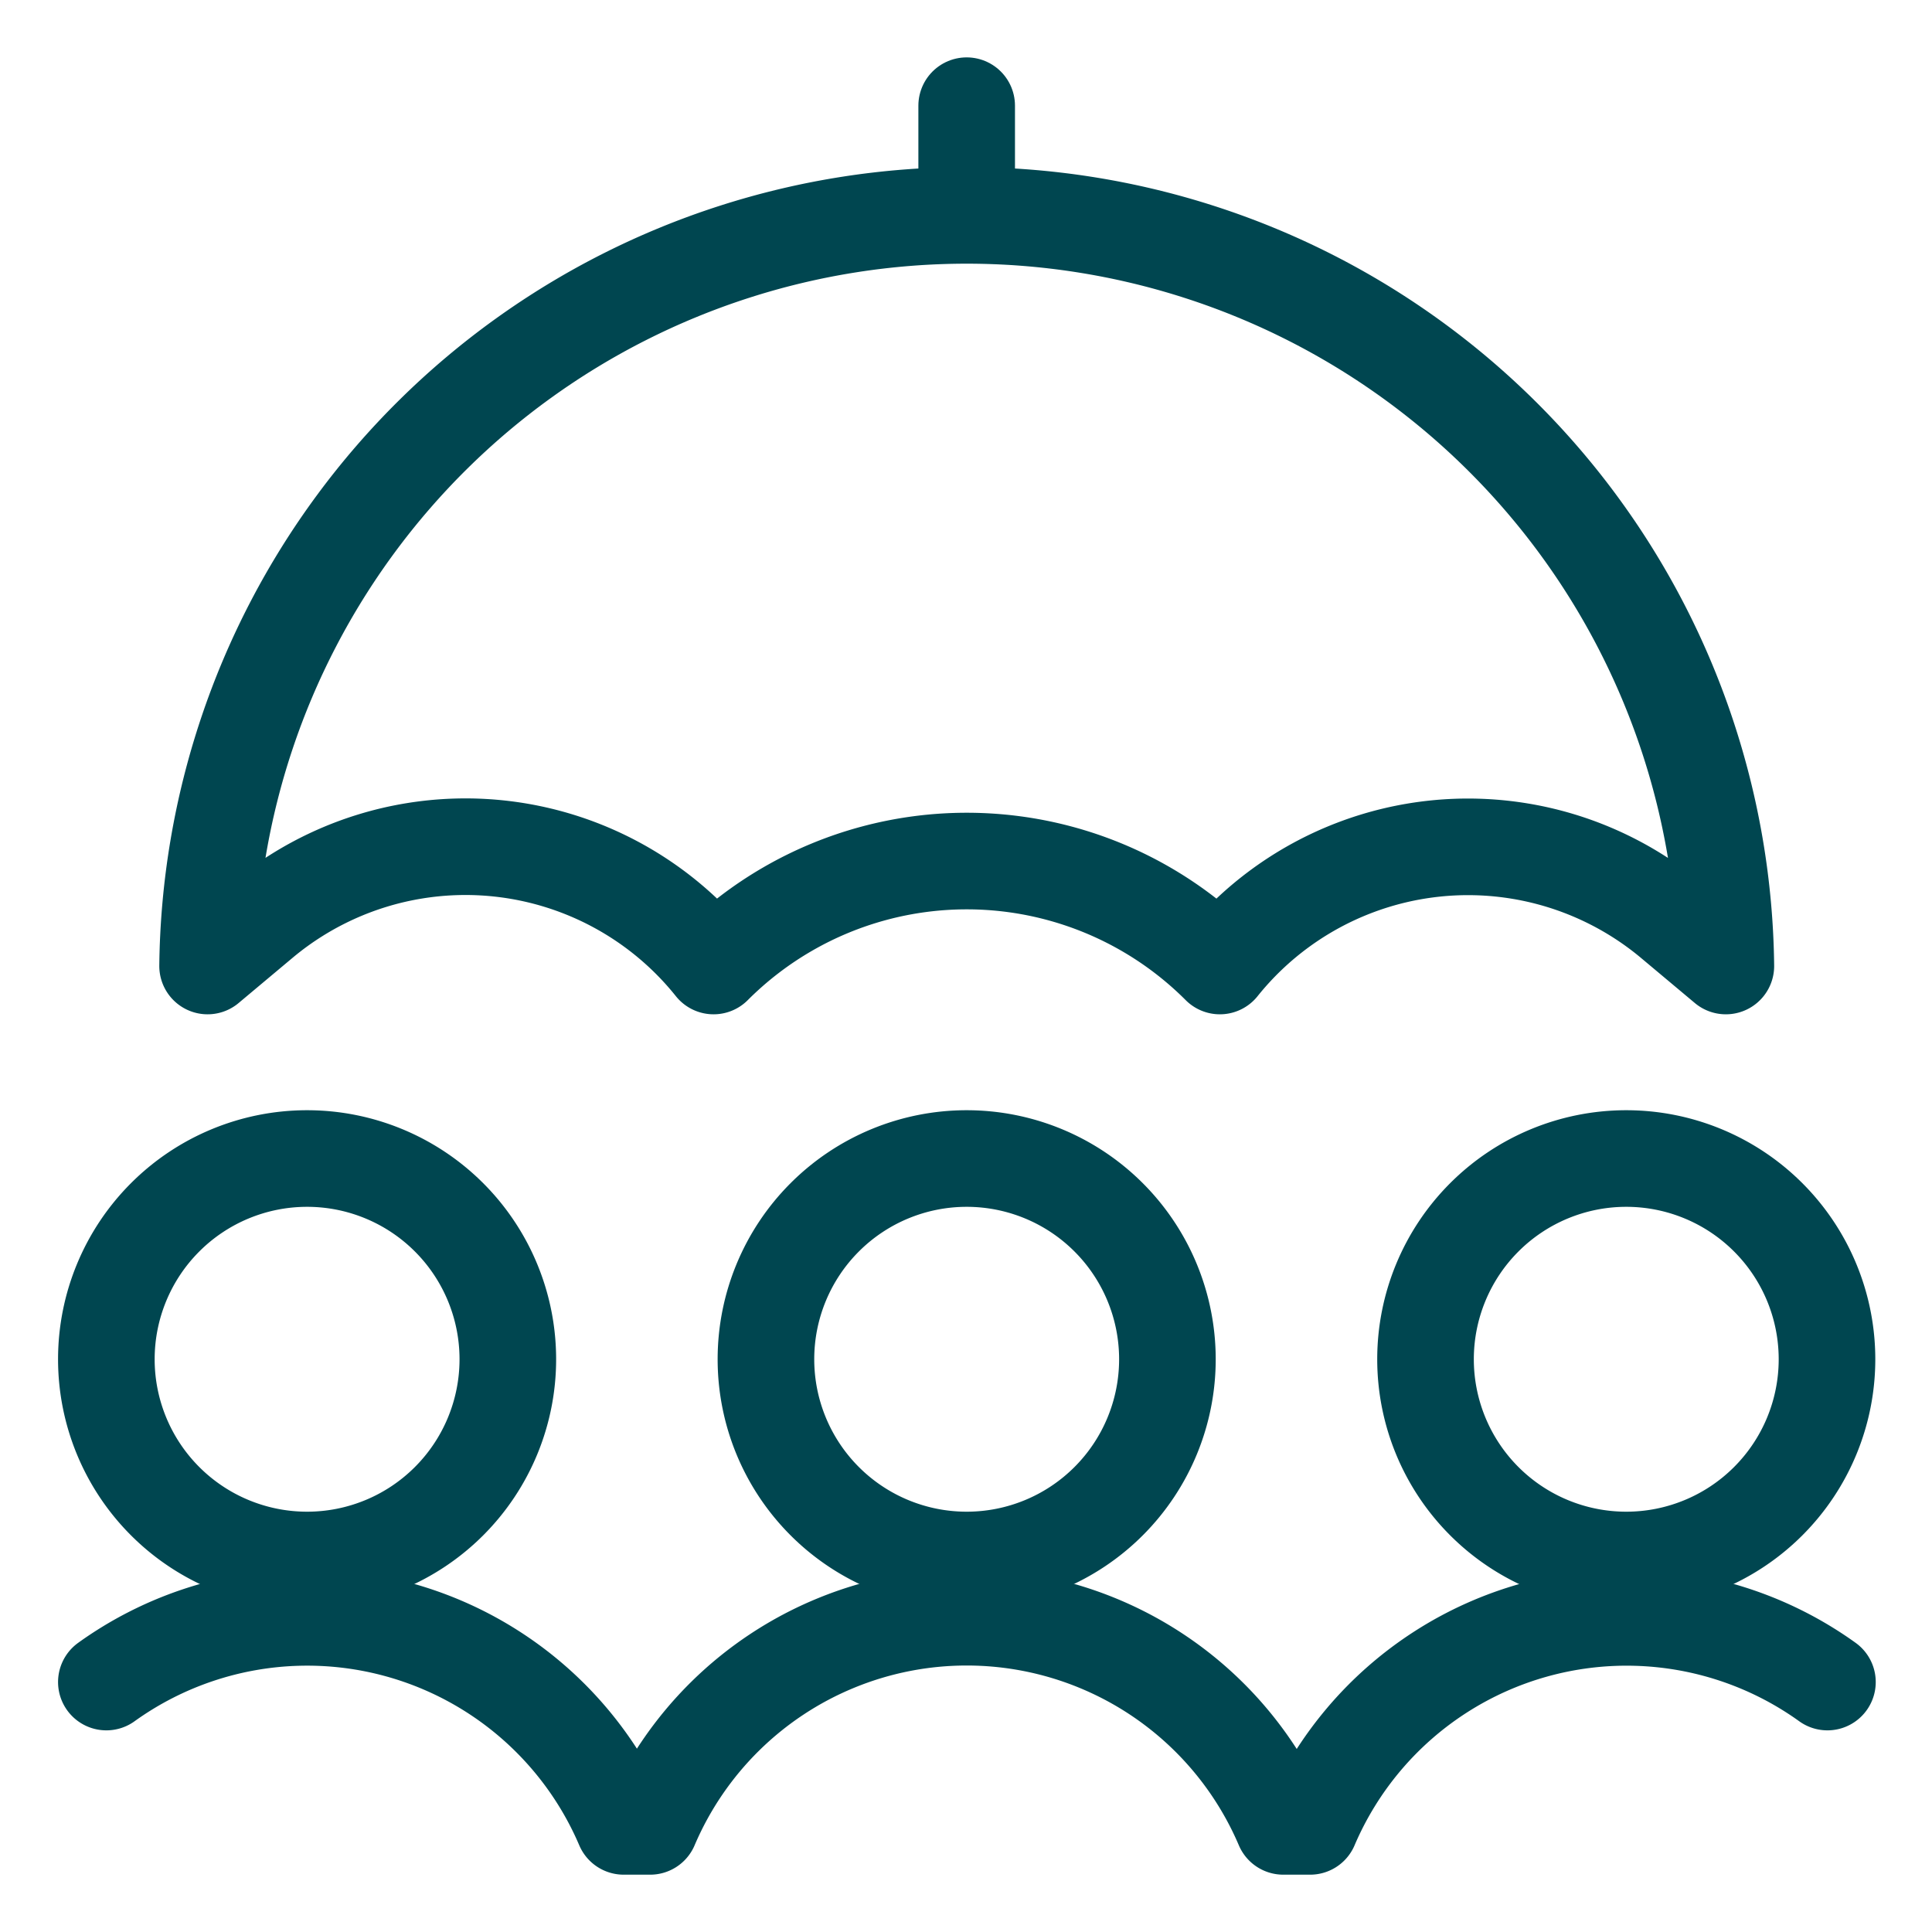 <svg viewBox="-1 -1 40 40" xmlns="http://www.w3.org/2000/svg" id="Family-Umbrella-Protect--Streamline-Ultimate.svg" height="40" width="40"><desc>Family Umbrella Protect Streamline Icon: https://streamlinehq.com</desc><path d="M3.298 19a15.718 15.718 0 0 1 31.434 0l-1.134 -0.95a6.584 6.584 0 0 0 -9.342 0.95 7.407 7.407 0 0 0 -10.482 0 6.577 6.577 0 0 0 -9.342 -0.95Z" fill="none" stroke="#004650" stroke-linecap="round" stroke-linejoin="round" stroke-width="2"></path><path d="m19.014 3.284 0 -2.096" fill="none" stroke="#004650" stroke-linecap="round" stroke-linejoin="round" stroke-width="2"></path><path d="M1.202 27.142a4.156 4.156 0 1 0 8.312 0 4.156 4.156 0 1 0 -8.312 0Z" fill="none" stroke="#004650" stroke-linecap="round" stroke-linejoin="round" stroke-width="2"></path><path d="M28.514 27.142a4.156 4.156 0 1 0 8.312 0 4.156 4.156 0 1 0 -8.312 0Z" fill="none" stroke="#004650" stroke-linecap="round" stroke-linejoin="round" stroke-width="2"></path><path d="M14.858 27.142a4.156 4.156 0 1 0 8.312 0 4.156 4.156 0 1 0 -8.312 0Z" fill="none" stroke="#004650" stroke-linecap="round" stroke-linejoin="round" stroke-width="2"></path><path d="M1.202 33.825a7.125 7.125 0 0 1 10.711 2.988h0.548a7.125 7.125 0 0 1 13.108 0h0.556a7.125 7.125 0 0 1 10.71 -2.988" fill="none" stroke="#004650" stroke-linecap="round" stroke-linejoin="round" stroke-width="2"></path></svg>